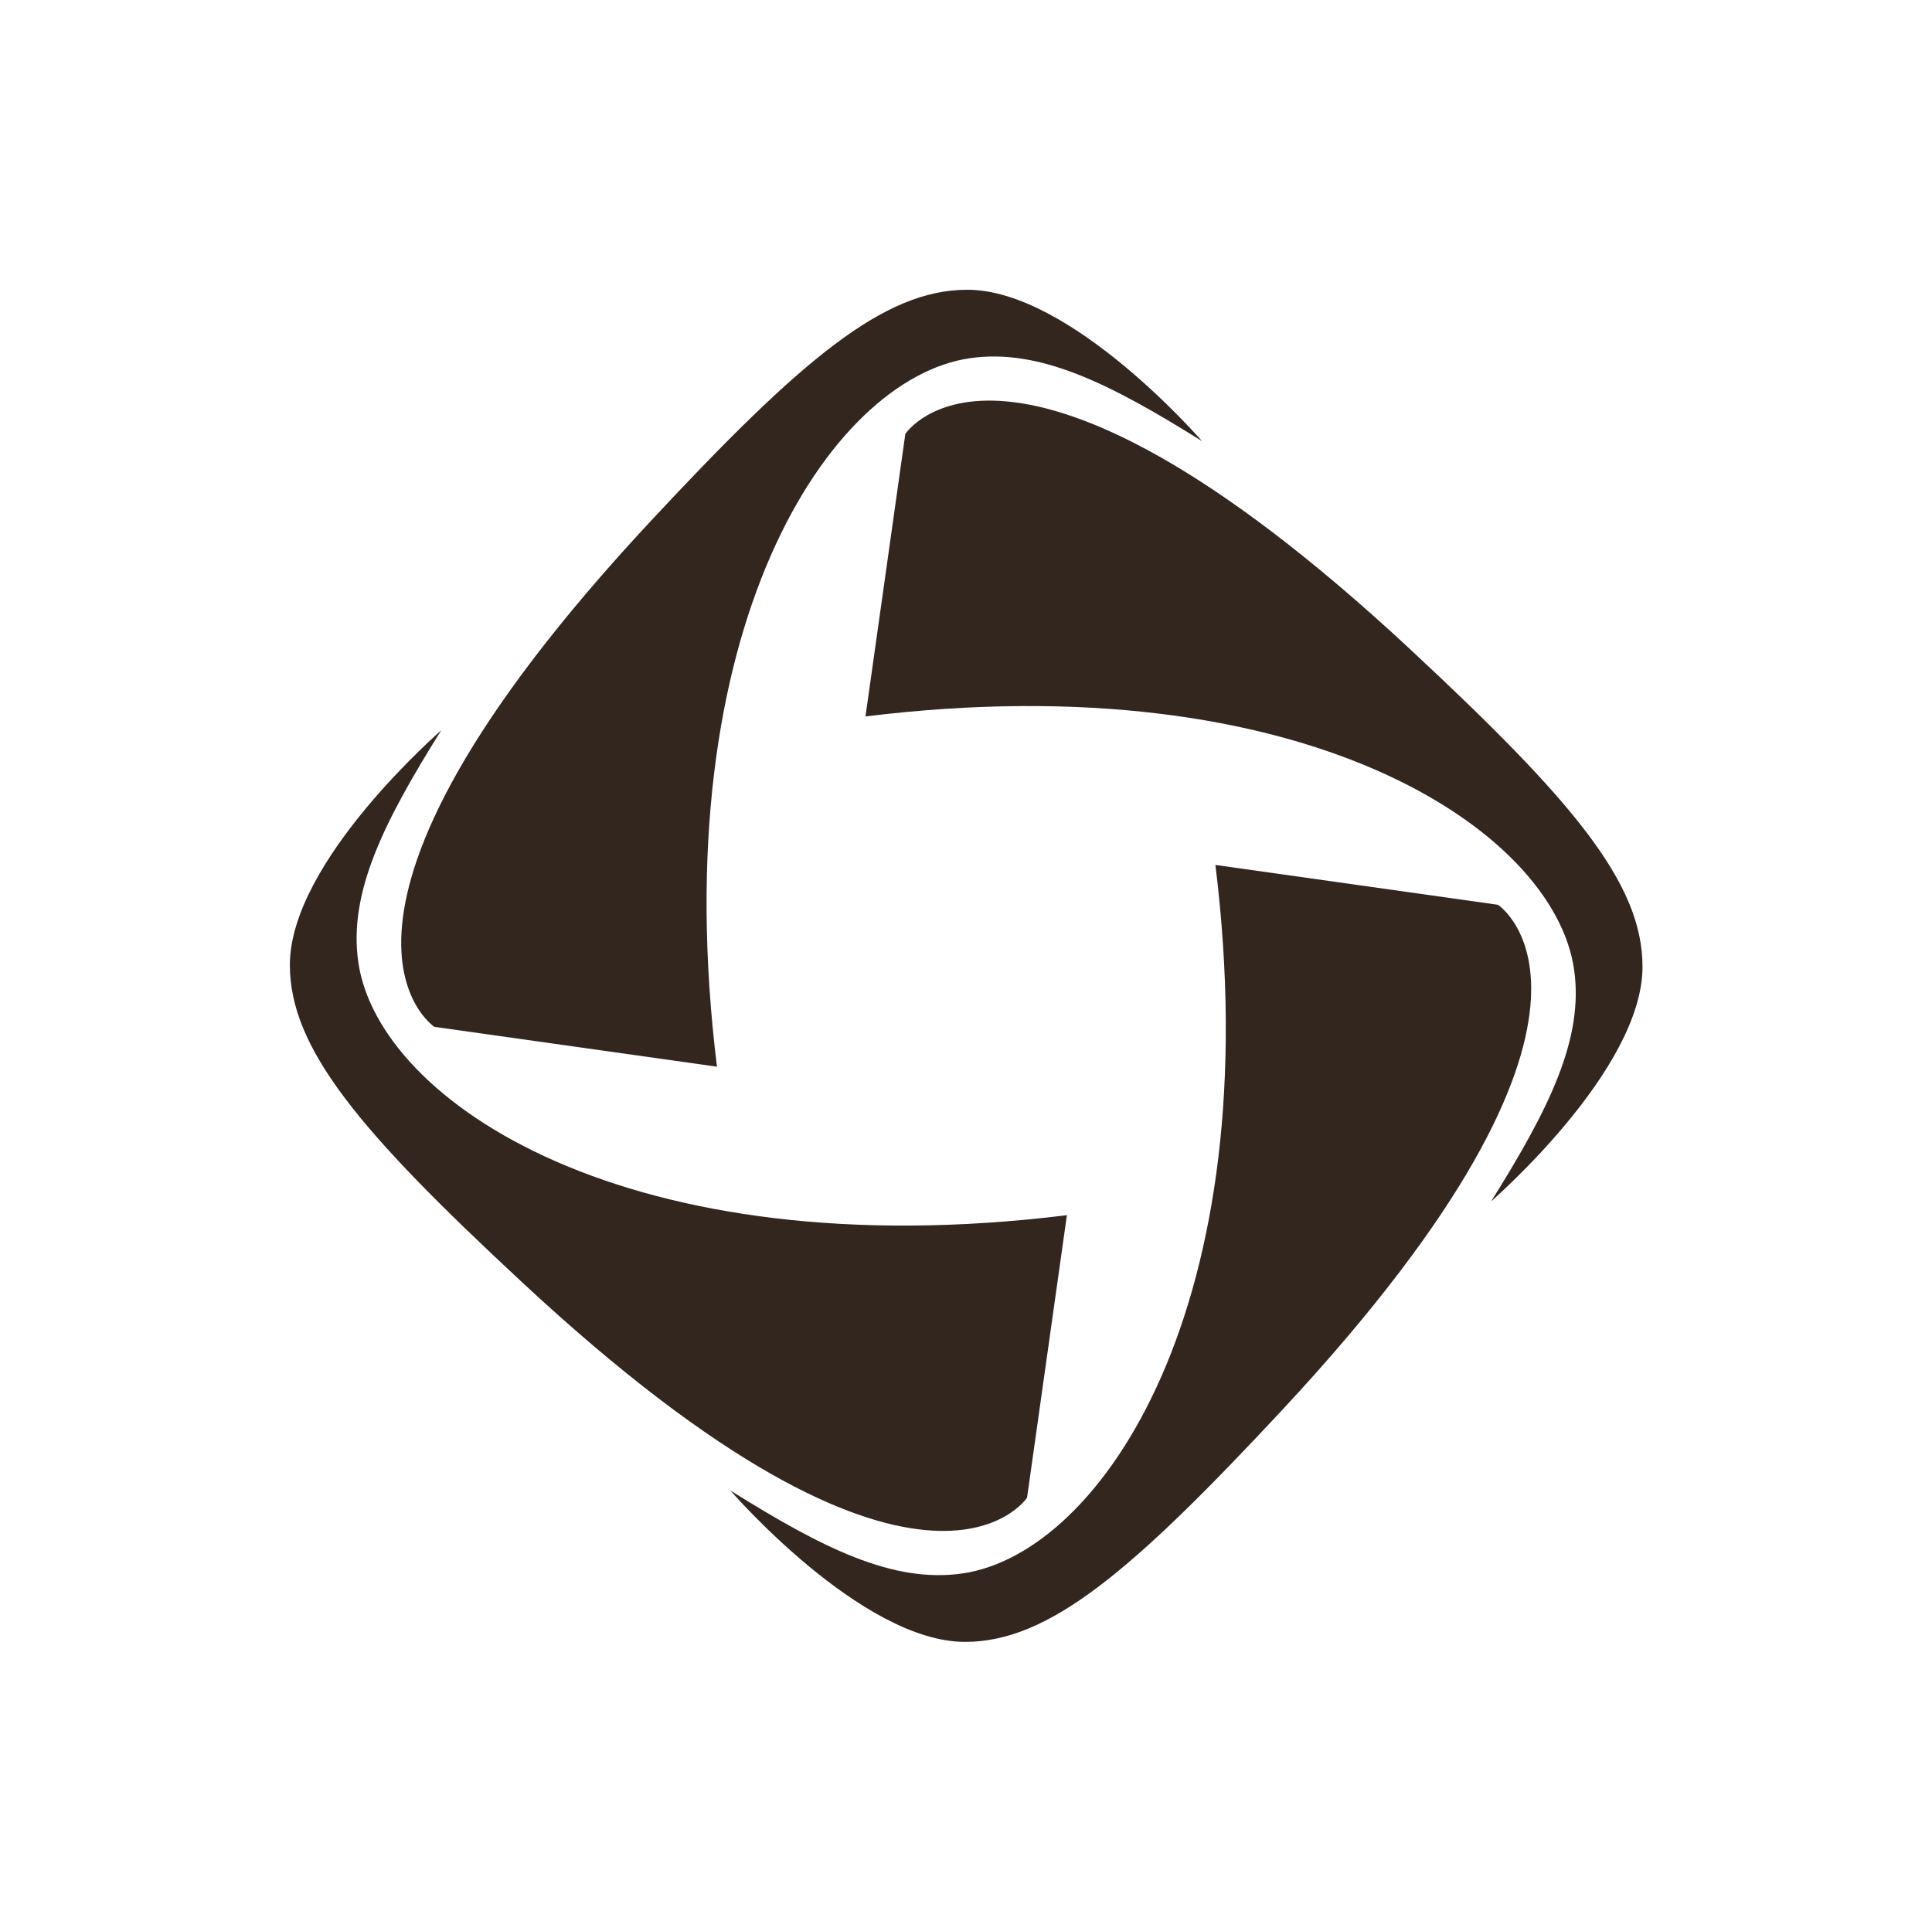 <svg width="1000" height="999.732" viewBox="0 0 1000 999.732" xmlns="http://www.w3.org/2000/svg"><defs/><path fill="#32261f" transform="matrix(1.875 0 0 1.875 -55.366 -57.903)" d="M 296.548 110.88 C 273.448 110.88 250.648 130.18 208.848 175.08 C 105.848 285.78 149.448 314.38 149.448 314.38 L 227.448 325.38 C 212.548 204.38 258.648 135.38 297.248 129.78 C 316.448 126.98 335.948 136.78 361.348 152.68 C 361.348 152.68 325.248 110.88 296.548 110.88 Z"/><path fill="#32261f" transform="matrix(1.875 0 0 1.875 -55.366 -57.903)" d="M 295.948 484.18 C 319.048 484.18 341.848 464.88 383.648 419.98 C 486.648 309.28 443.048 280.68 443.048 280.68 L 365.048 269.68 C 379.948 390.58 333.848 459.68 295.248 465.28 C 276.048 468.08 256.548 458.28 231.148 442.38 C 231.148 442.38 267.248 484.18 295.948 484.18 Z"/><path fill="#32261f" transform="matrix(1.875 0 0 1.875 -55.366 -57.903)" d="M 482.948 297.78 C 482.948 274.68 463.648 251.88 418.748 210.08 C 307.948 106.98 279.448 150.68 279.448 150.68 L 268.448 228.68 C 389.348 213.78 458.448 259.88 464.048 298.48 C 466.848 317.68 457.048 337.18 441.148 362.58 C 441.048 362.58 482.948 326.48 482.948 297.78 Z"/><path fill="#32261f" transform="matrix(1.875 0 0 1.875 -55.366 -57.903)" d="M 109.548 297.28 C 109.548 320.38 128.848 343.28 173.748 384.98 C 284.448 487.98 313.048 444.38 313.048 444.38 L 324.048 366.38 C 203.148 381.28 134.048 335.18 128.448 296.58 C 125.648 277.38 135.448 257.88 151.348 232.48 C 151.448 232.48 109.548 268.58 109.548 297.28 Z"/></svg>